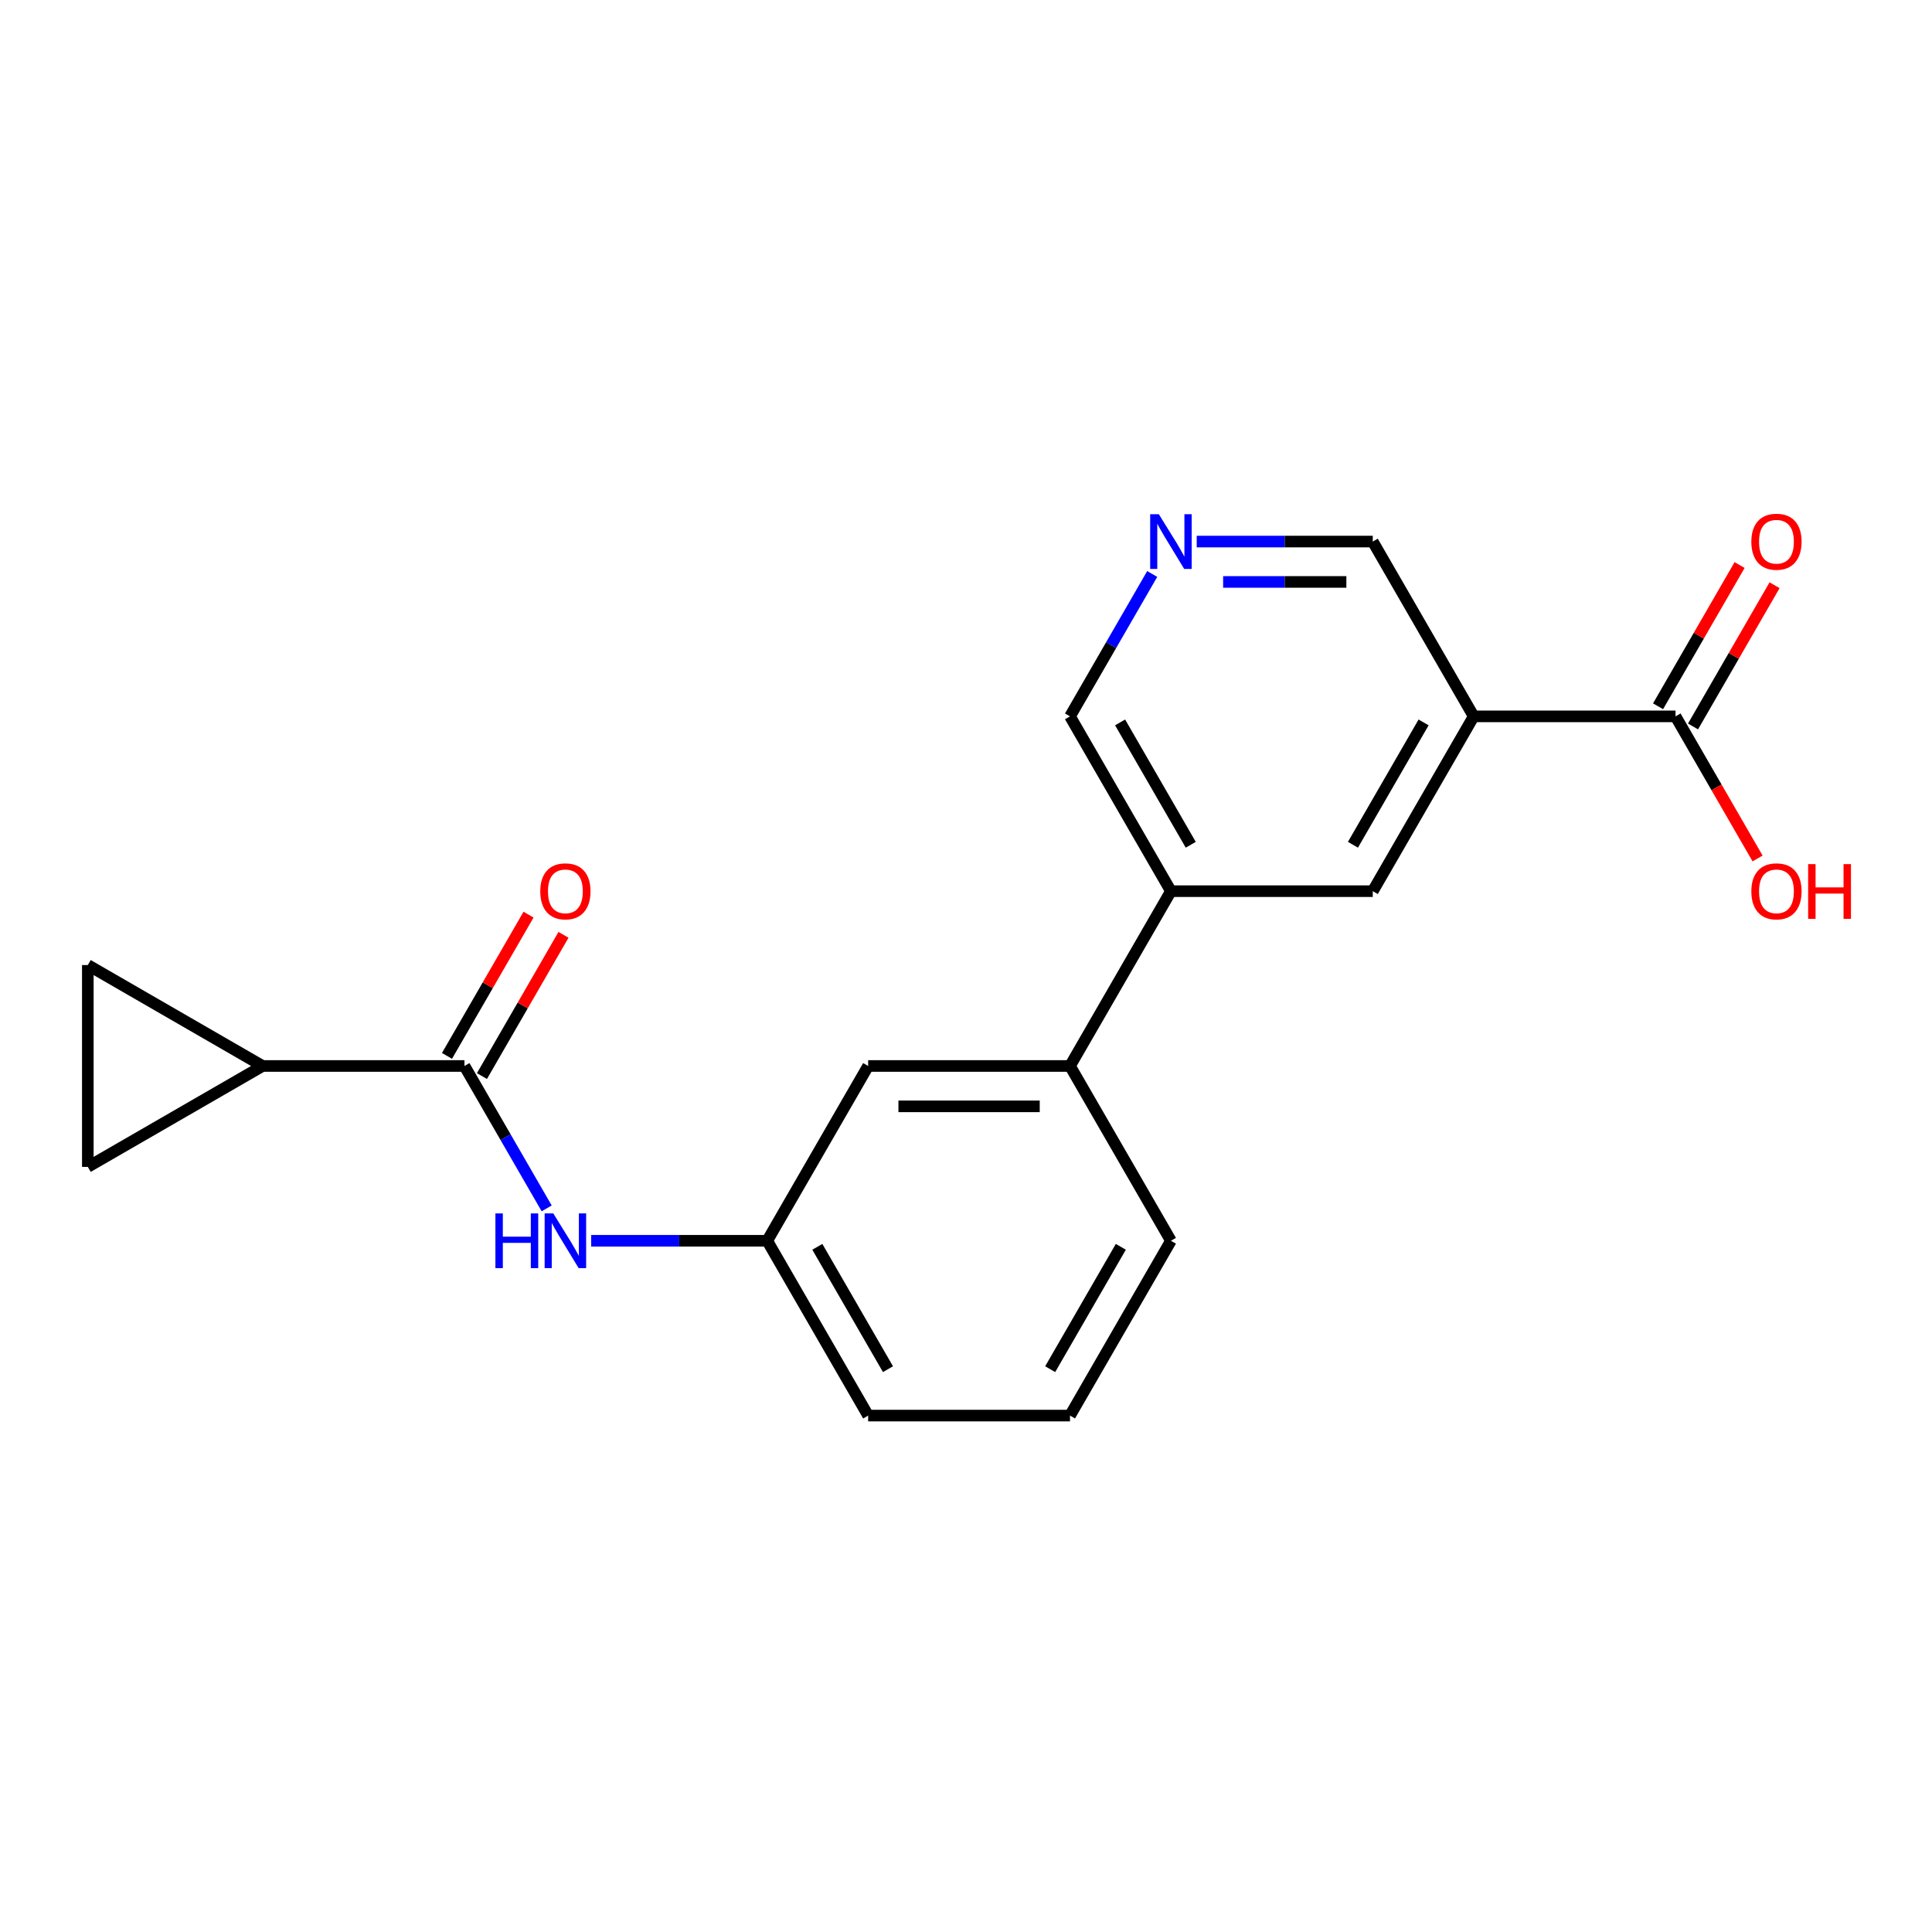 <?xml version='1.0' encoding='iso-8859-1'?>
<svg version='1.1' baseProfile='full'
              xmlns='http://www.w3.org/2000/svg'
                      xmlns:rdkit='http://www.rdkit.org/xml'
                      xmlns:xlink='http://www.w3.org/1999/xlink'
                  xml:space='preserve'
width='1000px' height='1000px' viewBox='0 0 1000 1000'>
<!-- END OF HEADER -->
<rect style='opacity:1.0;fill:#FFFFFF;stroke:none' width='1000' height='1000' x='0' y='0'> </rect>
<path class='bond-1' d='M 240.407,551.748 L 135.932,551.748' style='fill:none;fill-rule:evenodd;stroke:#000000;stroke-width:6px;stroke-linecap:butt;stroke-linejoin:miter;stroke-opacity:1' />
<path class='bond-3' d='M 240.407,551.748 L 261.684,588.601' style='fill:none;fill-rule:evenodd;stroke:#000000;stroke-width:6px;stroke-linecap:butt;stroke-linejoin:miter;stroke-opacity:1' />
<path class='bond-3' d='M 261.684,588.601 L 282.961,625.454' style='fill:none;fill-rule:evenodd;stroke:#0000FF;stroke-width:6px;stroke-linecap:butt;stroke-linejoin:miter;stroke-opacity:1' />
<path class='bond-11' d='M 249.455,556.971 L 270.559,520.418' style='fill:none;fill-rule:evenodd;stroke:#000000;stroke-width:6px;stroke-linecap:butt;stroke-linejoin:miter;stroke-opacity:1' />
<path class='bond-11' d='M 270.559,520.418 L 291.663,483.865' style='fill:none;fill-rule:evenodd;stroke:#FF0000;stroke-width:6px;stroke-linecap:butt;stroke-linejoin:miter;stroke-opacity:1' />
<path class='bond-11' d='M 231.359,546.524 L 252.463,509.971' style='fill:none;fill-rule:evenodd;stroke:#000000;stroke-width:6px;stroke-linecap:butt;stroke-linejoin:miter;stroke-opacity:1' />
<path class='bond-11' d='M 252.463,509.971 L 273.567,473.418' style='fill:none;fill-rule:evenodd;stroke:#FF0000;stroke-width:6px;stroke-linecap:butt;stroke-linejoin:miter;stroke-opacity:1' />
<path class='bond-0' d='M 762.781,370.792 L 710.543,461.27' style='fill:none;fill-rule:evenodd;stroke:#000000;stroke-width:6px;stroke-linecap:butt;stroke-linejoin:miter;stroke-opacity:1' />
<path class='bond-0' d='M 736.85,373.916 L 700.283,437.251' style='fill:none;fill-rule:evenodd;stroke:#000000;stroke-width:6px;stroke-linecap:butt;stroke-linejoin:miter;stroke-opacity:1' />
<path class='bond-2' d='M 762.781,370.792 L 867.255,370.792' style='fill:none;fill-rule:evenodd;stroke:#000000;stroke-width:6px;stroke-linecap:butt;stroke-linejoin:miter;stroke-opacity:1' />
<path class='bond-22' d='M 762.781,370.792 L 710.543,280.314' style='fill:none;fill-rule:evenodd;stroke:#000000;stroke-width:6px;stroke-linecap:butt;stroke-linejoin:miter;stroke-opacity:1' />
<path class='bond-4' d='M 135.932,551.748 L 45.455,603.985' style='fill:none;fill-rule:evenodd;stroke:#000000;stroke-width:6px;stroke-linecap:butt;stroke-linejoin:miter;stroke-opacity:1' />
<path class='bond-5' d='M 135.932,551.748 L 45.455,499.51' style='fill:none;fill-rule:evenodd;stroke:#000000;stroke-width:6px;stroke-linecap:butt;stroke-linejoin:miter;stroke-opacity:1' />
<path class='bond-13' d='M 876.303,376.016 L 897.407,339.463' style='fill:none;fill-rule:evenodd;stroke:#000000;stroke-width:6px;stroke-linecap:butt;stroke-linejoin:miter;stroke-opacity:1' />
<path class='bond-13' d='M 897.407,339.463 L 918.511,302.91' style='fill:none;fill-rule:evenodd;stroke:#FF0000;stroke-width:6px;stroke-linecap:butt;stroke-linejoin:miter;stroke-opacity:1' />
<path class='bond-13' d='M 858.208,365.568 L 879.312,329.015' style='fill:none;fill-rule:evenodd;stroke:#000000;stroke-width:6px;stroke-linecap:butt;stroke-linejoin:miter;stroke-opacity:1' />
<path class='bond-13' d='M 879.312,329.015 L 900.415,292.462' style='fill:none;fill-rule:evenodd;stroke:#FF0000;stroke-width:6px;stroke-linecap:butt;stroke-linejoin:miter;stroke-opacity:1' />
<path class='bond-15' d='M 867.255,370.792 L 888.486,407.565' style='fill:none;fill-rule:evenodd;stroke:#000000;stroke-width:6px;stroke-linecap:butt;stroke-linejoin:miter;stroke-opacity:1' />
<path class='bond-15' d='M 888.486,407.565 L 909.717,444.338' style='fill:none;fill-rule:evenodd;stroke:#FF0000;stroke-width:6px;stroke-linecap:butt;stroke-linejoin:miter;stroke-opacity:1' />
<path class='bond-10' d='M 305.996,642.225 L 351.558,642.225' style='fill:none;fill-rule:evenodd;stroke:#0000FF;stroke-width:6px;stroke-linecap:butt;stroke-linejoin:miter;stroke-opacity:1' />
<path class='bond-10' d='M 351.558,642.225 L 397.119,642.225' style='fill:none;fill-rule:evenodd;stroke:#000000;stroke-width:6px;stroke-linecap:butt;stroke-linejoin:miter;stroke-opacity:1' />
<path class='bond-20' d='M 45.455,603.985 L 45.455,499.51' style='fill:none;fill-rule:evenodd;stroke:#000000;stroke-width:6px;stroke-linecap:butt;stroke-linejoin:miter;stroke-opacity:1' />
<path class='bond-6' d='M 710.543,461.27 L 606.069,461.27' style='fill:none;fill-rule:evenodd;stroke:#000000;stroke-width:6px;stroke-linecap:butt;stroke-linejoin:miter;stroke-opacity:1' />
<path class='bond-7' d='M 606.069,461.27 L 553.831,551.748' style='fill:none;fill-rule:evenodd;stroke:#000000;stroke-width:6px;stroke-linecap:butt;stroke-linejoin:miter;stroke-opacity:1' />
<path class='bond-16' d='M 606.069,461.27 L 553.831,370.792' style='fill:none;fill-rule:evenodd;stroke:#000000;stroke-width:6px;stroke-linecap:butt;stroke-linejoin:miter;stroke-opacity:1' />
<path class='bond-16' d='M 616.329,437.251 L 579.762,373.916' style='fill:none;fill-rule:evenodd;stroke:#000000;stroke-width:6px;stroke-linecap:butt;stroke-linejoin:miter;stroke-opacity:1' />
<path class='bond-8' d='M 553.831,551.748 L 449.357,551.748' style='fill:none;fill-rule:evenodd;stroke:#000000;stroke-width:6px;stroke-linecap:butt;stroke-linejoin:miter;stroke-opacity:1' />
<path class='bond-8' d='M 538.16,572.643 L 465.028,572.643' style='fill:none;fill-rule:evenodd;stroke:#000000;stroke-width:6px;stroke-linecap:butt;stroke-linejoin:miter;stroke-opacity:1' />
<path class='bond-21' d='M 553.831,551.748 L 606.069,642.225' style='fill:none;fill-rule:evenodd;stroke:#000000;stroke-width:6px;stroke-linecap:butt;stroke-linejoin:miter;stroke-opacity:1' />
<path class='bond-9' d='M 596.385,297.086 L 575.108,333.939' style='fill:none;fill-rule:evenodd;stroke:#0000FF;stroke-width:6px;stroke-linecap:butt;stroke-linejoin:miter;stroke-opacity:1' />
<path class='bond-9' d='M 575.108,333.939 L 553.831,370.792' style='fill:none;fill-rule:evenodd;stroke:#000000;stroke-width:6px;stroke-linecap:butt;stroke-linejoin:miter;stroke-opacity:1' />
<path class='bond-14' d='M 619.421,280.314 L 664.982,280.314' style='fill:none;fill-rule:evenodd;stroke:#0000FF;stroke-width:6px;stroke-linecap:butt;stroke-linejoin:miter;stroke-opacity:1' />
<path class='bond-14' d='M 664.982,280.314 L 710.543,280.314' style='fill:none;fill-rule:evenodd;stroke:#000000;stroke-width:6px;stroke-linecap:butt;stroke-linejoin:miter;stroke-opacity:1' />
<path class='bond-14' d='M 633.089,301.209 L 664.982,301.209' style='fill:none;fill-rule:evenodd;stroke:#0000FF;stroke-width:6px;stroke-linecap:butt;stroke-linejoin:miter;stroke-opacity:1' />
<path class='bond-14' d='M 664.982,301.209 L 696.875,301.209' style='fill:none;fill-rule:evenodd;stroke:#000000;stroke-width:6px;stroke-linecap:butt;stroke-linejoin:miter;stroke-opacity:1' />
<path class='bond-12' d='M 397.119,642.225 L 449.357,551.748' style='fill:none;fill-rule:evenodd;stroke:#000000;stroke-width:6px;stroke-linecap:butt;stroke-linejoin:miter;stroke-opacity:1' />
<path class='bond-19' d='M 397.119,642.225 L 449.357,732.703' style='fill:none;fill-rule:evenodd;stroke:#000000;stroke-width:6px;stroke-linecap:butt;stroke-linejoin:miter;stroke-opacity:1' />
<path class='bond-19' d='M 423.05,645.35 L 459.616,708.684' style='fill:none;fill-rule:evenodd;stroke:#000000;stroke-width:6px;stroke-linecap:butt;stroke-linejoin:miter;stroke-opacity:1' />
<path class='bond-17' d='M 606.069,642.225 L 553.831,732.703' style='fill:none;fill-rule:evenodd;stroke:#000000;stroke-width:6px;stroke-linecap:butt;stroke-linejoin:miter;stroke-opacity:1' />
<path class='bond-17' d='M 580.137,645.35 L 543.571,708.684' style='fill:none;fill-rule:evenodd;stroke:#000000;stroke-width:6px;stroke-linecap:butt;stroke-linejoin:miter;stroke-opacity:1' />
<path class='bond-18' d='M 553.831,732.703 L 449.357,732.703' style='fill:none;fill-rule:evenodd;stroke:#000000;stroke-width:6px;stroke-linecap:butt;stroke-linejoin:miter;stroke-opacity:1' />
<path  class='atom-4' d='M 256.424 628.065
L 260.264 628.065
L 260.264 640.105
L 274.744 640.105
L 274.744 628.065
L 278.584 628.065
L 278.584 656.385
L 274.744 656.385
L 274.744 643.305
L 260.264 643.305
L 260.264 656.385
L 256.424 656.385
L 256.424 628.065
' fill='#0000FF'/>
<path  class='atom-4' d='M 286.384 628.065
L 295.664 643.065
Q 296.584 644.545, 298.064 647.225
Q 299.544 649.905, 299.624 650.065
L 299.624 628.065
L 303.384 628.065
L 303.384 656.385
L 299.504 656.385
L 289.544 639.985
Q 288.384 638.065, 287.144 635.865
Q 285.944 633.665, 285.584 632.985
L 285.584 656.385
L 281.904 656.385
L 281.904 628.065
L 286.384 628.065
' fill='#0000FF'/>
<path  class='atom-10' d='M 599.809 266.154
L 609.089 281.154
Q 610.009 282.634, 611.489 285.314
Q 612.969 287.994, 613.049 288.154
L 613.049 266.154
L 616.809 266.154
L 616.809 294.474
L 612.929 294.474
L 602.969 278.074
Q 601.809 276.154, 600.569 273.954
Q 599.369 271.754, 599.009 271.074
L 599.009 294.474
L 595.329 294.474
L 595.329 266.154
L 599.809 266.154
' fill='#0000FF'/>
<path  class='atom-12' d='M 279.644 461.35
Q 279.644 454.55, 283.004 450.75
Q 286.364 446.95, 292.644 446.95
Q 298.924 446.95, 302.284 450.75
Q 305.644 454.55, 305.644 461.35
Q 305.644 468.23, 302.244 472.15
Q 298.844 476.03, 292.644 476.03
Q 286.404 476.03, 283.004 472.15
Q 279.644 468.27, 279.644 461.35
M 292.644 472.83
Q 296.964 472.83, 299.284 469.95
Q 301.644 467.03, 301.644 461.35
Q 301.644 455.79, 299.284 452.99
Q 296.964 450.15, 292.644 450.15
Q 288.324 450.15, 285.964 452.95
Q 283.644 455.75, 283.644 461.35
Q 283.644 467.07, 285.964 469.95
Q 288.324 472.83, 292.644 472.83
' fill='#FF0000'/>
<path  class='atom-14' d='M 906.493 280.394
Q 906.493 273.594, 909.853 269.794
Q 913.213 265.994, 919.493 265.994
Q 925.773 265.994, 929.133 269.794
Q 932.493 273.594, 932.493 280.394
Q 932.493 287.274, 929.093 291.194
Q 925.693 295.074, 919.493 295.074
Q 913.253 295.074, 909.853 291.194
Q 906.493 287.314, 906.493 280.394
M 919.493 291.874
Q 923.813 291.874, 926.133 288.994
Q 928.493 286.074, 928.493 280.394
Q 928.493 274.834, 926.133 272.034
Q 923.813 269.194, 919.493 269.194
Q 915.173 269.194, 912.813 271.994
Q 910.493 274.794, 910.493 280.394
Q 910.493 286.114, 912.813 288.994
Q 915.173 291.874, 919.493 291.874
' fill='#FF0000'/>
<path  class='atom-16' d='M 906.493 461.35
Q 906.493 454.55, 909.853 450.75
Q 913.213 446.95, 919.493 446.95
Q 925.773 446.95, 929.133 450.75
Q 932.493 454.55, 932.493 461.35
Q 932.493 468.23, 929.093 472.15
Q 925.693 476.03, 919.493 476.03
Q 913.253 476.03, 909.853 472.15
Q 906.493 468.27, 906.493 461.35
M 919.493 472.83
Q 923.813 472.83, 926.133 469.95
Q 928.493 467.03, 928.493 461.35
Q 928.493 455.79, 926.133 452.99
Q 923.813 450.15, 919.493 450.15
Q 915.173 450.15, 912.813 452.95
Q 910.493 455.75, 910.493 461.35
Q 910.493 467.07, 912.813 469.95
Q 915.173 472.83, 919.493 472.83
' fill='#FF0000'/>
<path  class='atom-16' d='M 935.893 447.27
L 939.733 447.27
L 939.733 459.31
L 954.213 459.31
L 954.213 447.27
L 958.053 447.27
L 958.053 475.59
L 954.213 475.59
L 954.213 462.51
L 939.733 462.51
L 939.733 475.59
L 935.893 475.59
L 935.893 447.27
' fill='#FF0000'/>
</svg>

